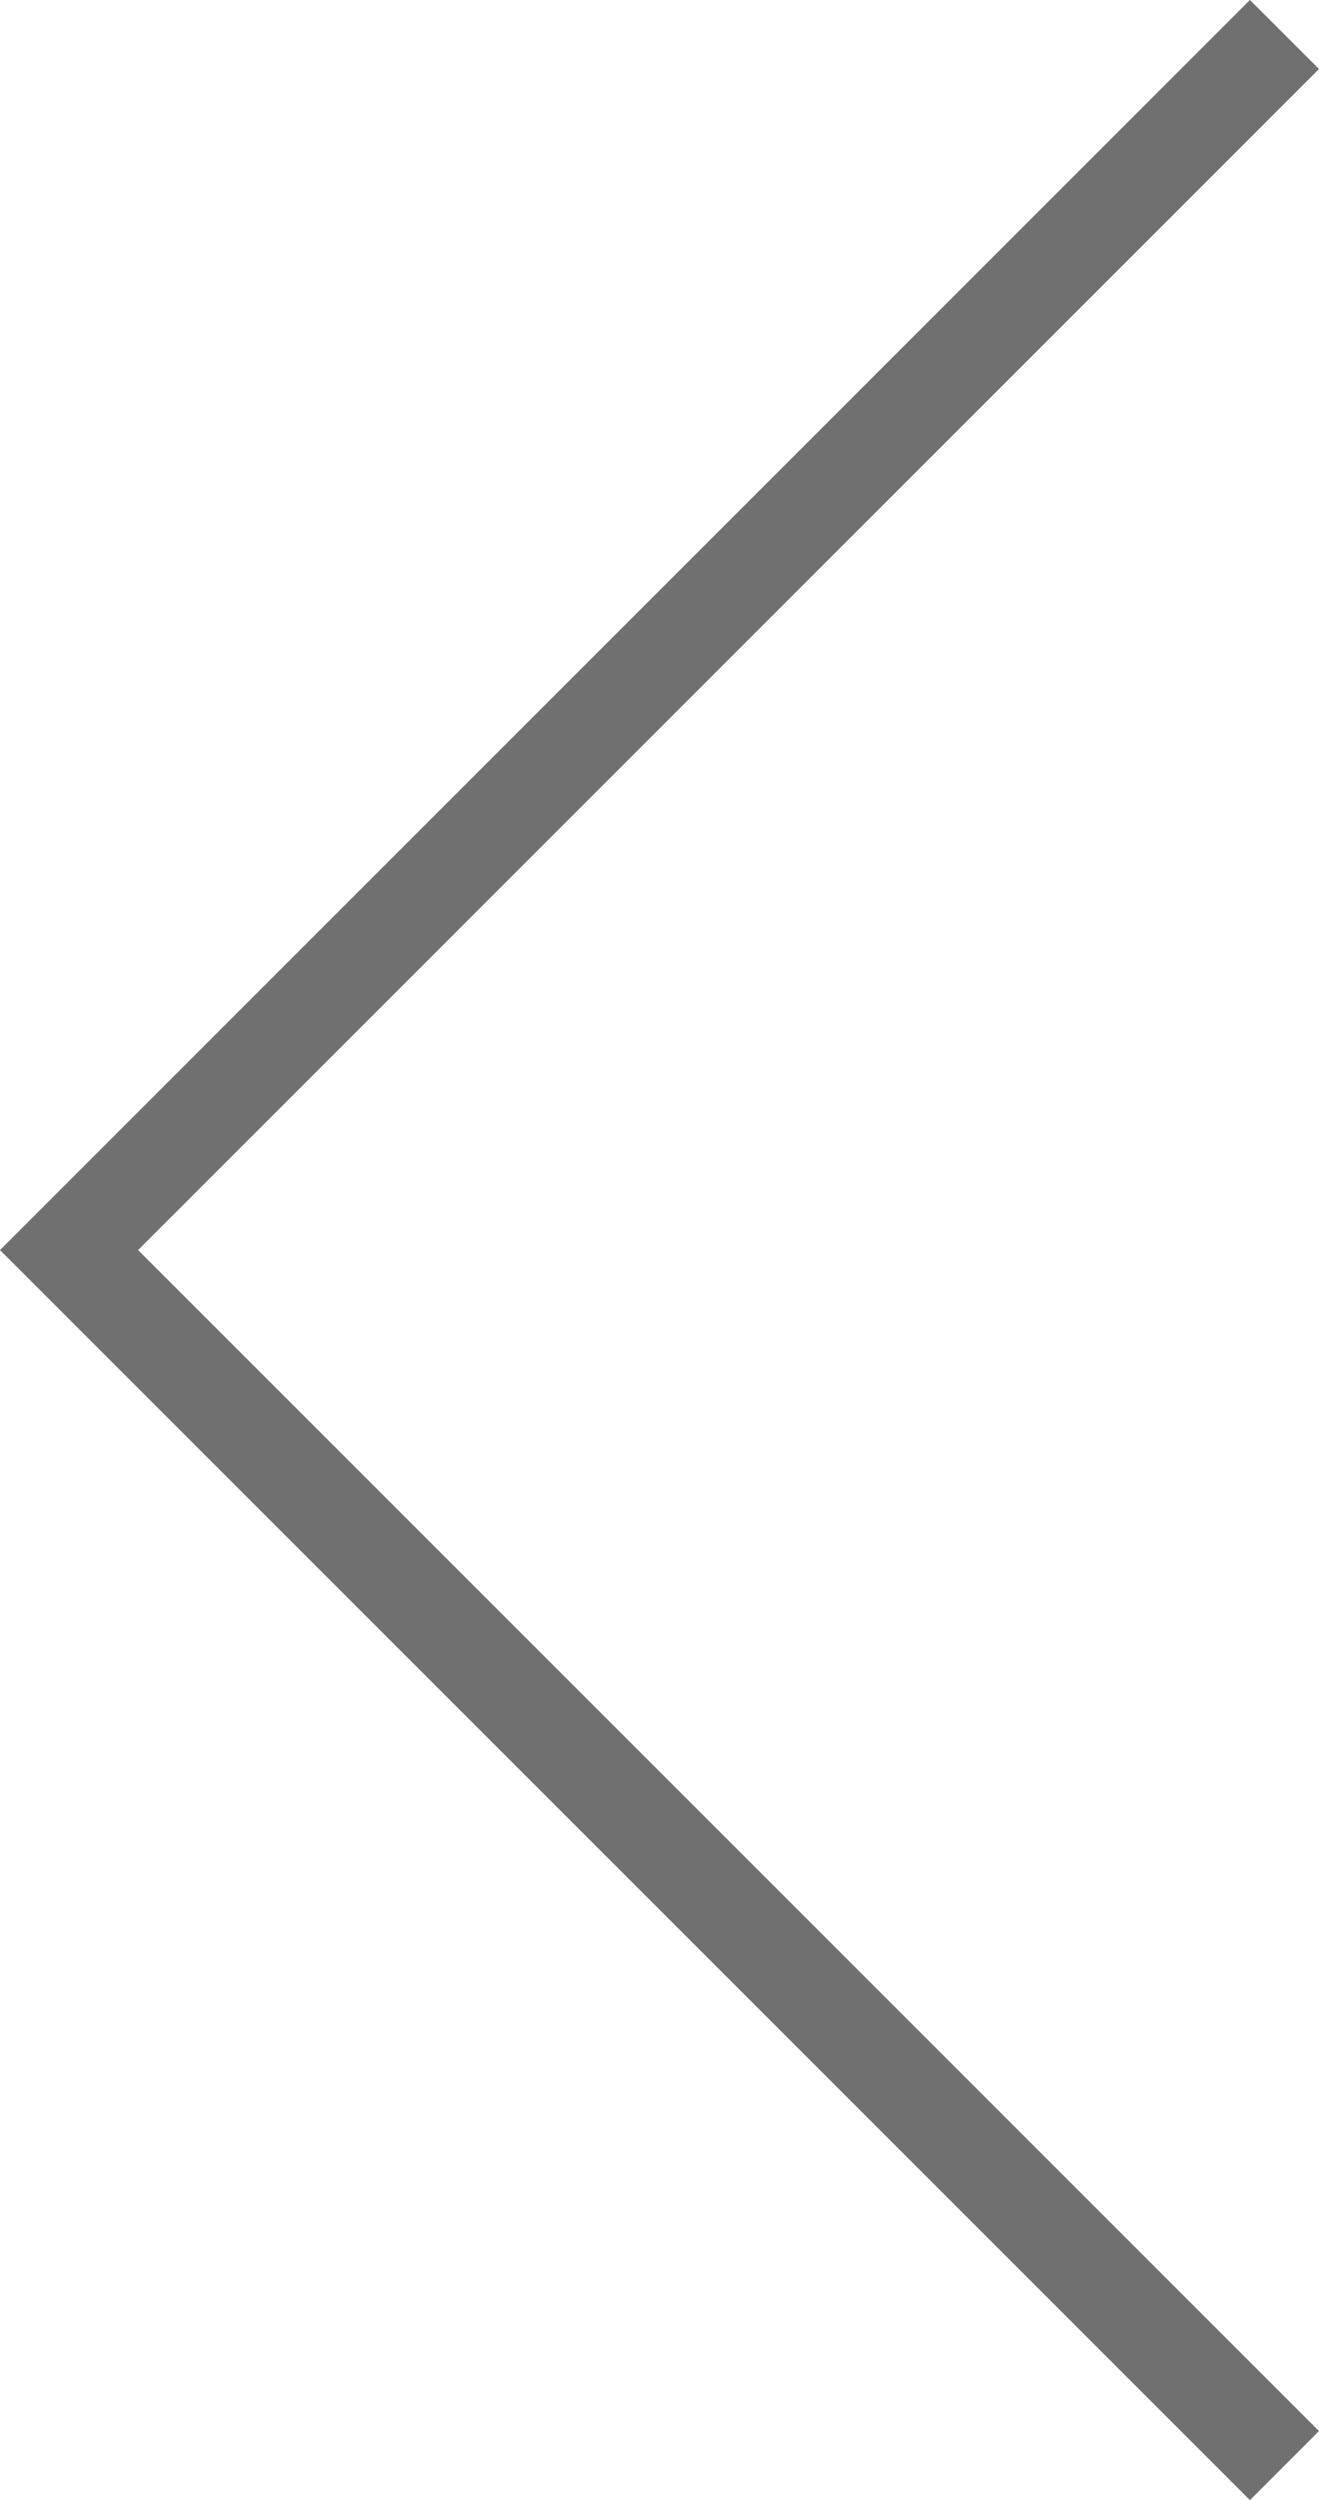 <svg xmlns="http://www.w3.org/2000/svg" width="40.518" height="76.794" viewBox="0 0 40.518 76.794">
  <path id="Tracé_268314" data-name="Tracé 268314" d="M-8704,2252l27.613,27.613,9.723,9.723L-8704,2326.673" transform="translate(-8664.543 2327.733) rotate(180)" fill="none" stroke="#707070" stroke-width="3"/>
</svg>
